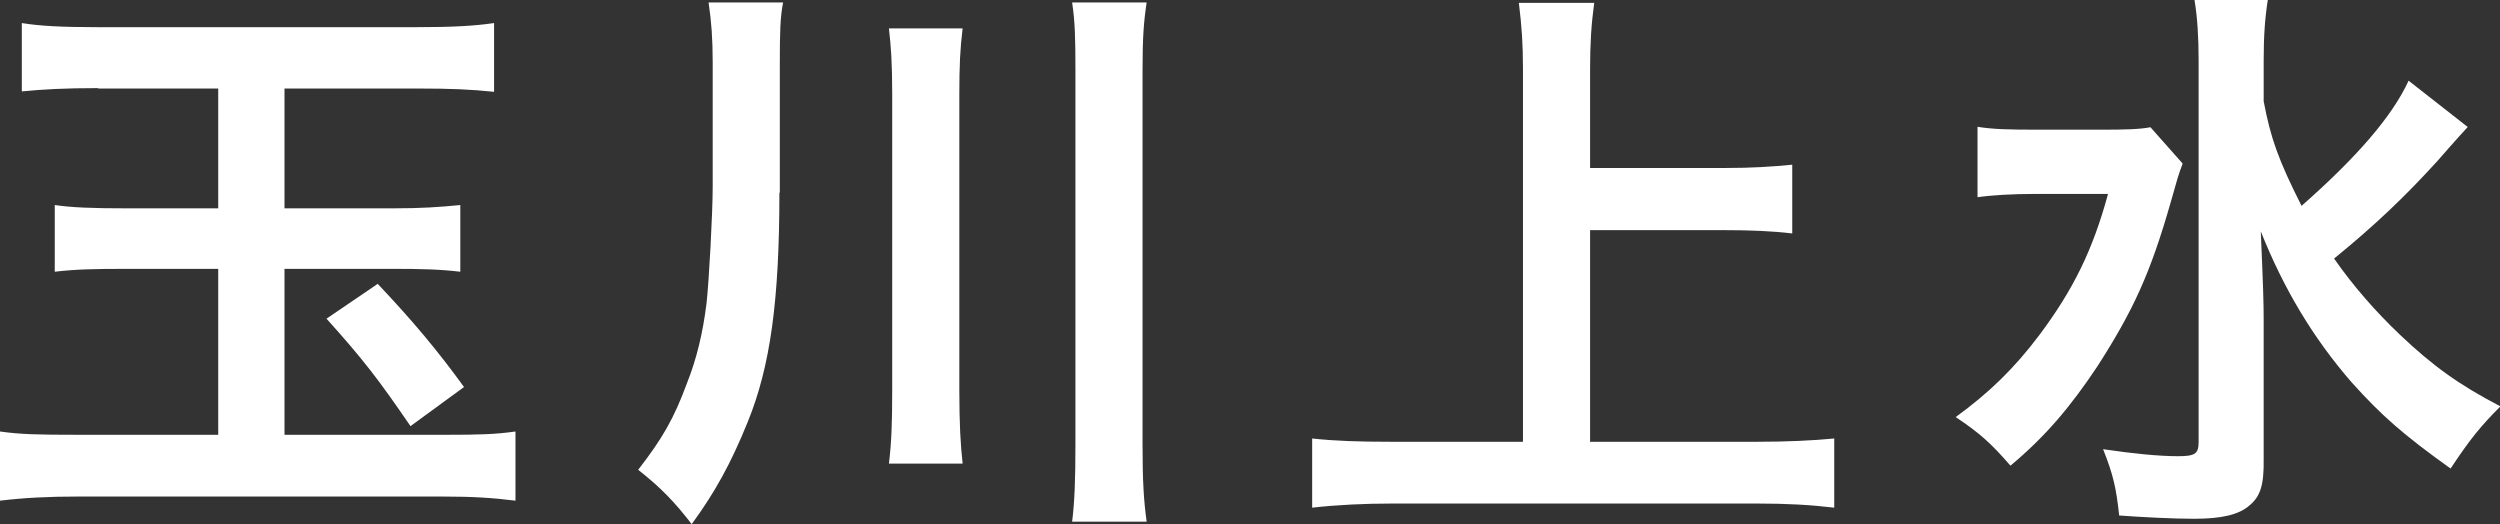 <?xml version="1.0" encoding="UTF-8"?><svg id="_レイヤー_2" xmlns="http://www.w3.org/2000/svg" viewBox="0 0 60.72 12.73"><rect x="0" y="0" width="60.72" height="12.73" fill="#333333" stroke="none"/><g id="_レイヤー_2-2"><path d="M2.38,2.14c-.81,0-1.34.03-1.85.08V.56c.43.07.95.1,1.85.1h7.73c.88,0,1.41-.03,1.89-.1v1.67c-.57-.06-1.06-.08-1.85-.08h-3.24v2.91h2.65c.67,0,1.11-.03,1.62-.08v1.62c-.5-.06-.97-.07-1.61-.07h-2.66v4.03h3.94c.77,0,1.18-.01,1.67-.08v1.68c-.56-.07-1.05-.1-1.76-.1H1.88c-.71,0-1.29.03-1.88.1v-1.68c.49.07.92.08,1.85.08h3.45v-4.03h-2.25c-.77,0-1.22.01-1.72.07v-1.62c.41.06.9.08,1.72.08h2.25v-2.91h-2.91ZM9.17,6.89c.87.92,1.47,1.64,2.1,2.51l-1.3.95c-.76-1.11-1.13-1.6-2.04-2.61l1.25-.85Z" style="fill:#fff;"/><path d="M18.93,4.68c0,2.62-.22,4.22-.77,5.57-.41,1.01-.79,1.7-1.36,2.48-.41-.53-.73-.87-1.3-1.32.59-.76.87-1.25,1.18-2.09.24-.6.39-1.23.48-1.95.06-.53.15-2.2.15-2.83V1.53c0-.59-.03-.99-.1-1.47h1.81c-.07.36-.08.7-.08,1.51v3.11ZM23.38.69c-.06.49-.08.9-.08,1.61v7.17c0,.84.03,1.33.08,1.79h-1.79c.06-.48.08-.97.08-1.78V2.3c0-.77-.03-1.18-.08-1.61h1.79ZM27.85.06c-.07.46-.1.85-.1,1.65v9.08c0,.91.03,1.37.1,1.88h-1.81c.06-.48.08-1.01.08-1.88V1.71c0-.79-.01-1.18-.08-1.65h1.81Z" style="fill:#fff;"/><path d="M38.63,10.73h4.03c.74,0,1.37-.03,1.89-.08v1.68c-.59-.07-1.16-.1-1.86-.1h-8.89c-.66,0-1.3.03-1.93.1v-1.68c.55.06,1.13.08,1.93.08h3.19V1.68c0-.62-.03-1.04-.1-1.61h1.83c-.07.52-.1.98-.1,1.61v2.4h3.29c.62,0,1.12-.03,1.62-.08v1.67c-.5-.06-1.04-.08-1.62-.08h-3.29v5.15Z" style="fill:#fff;"/><path d="M53.01,3.98c-.11.29-.11.31-.29.94-.49,1.71-.9,2.61-1.78,3.98-.66.99-1.26,1.7-2.11,2.41-.46-.53-.73-.78-1.33-1.18.81-.59,1.42-1.18,2.03-1.99.83-1.11,1.3-2.07,1.67-3.43h-1.77c-.55,0-1.06.03-1.4.08v-1.71c.38.06.74.07,1.5.07h1.47c.64,0,.97-.01,1.23-.06l.78.88ZM59.94,3.08s-.27.29-.74.83c-.8.88-1.54,1.58-2.51,2.37.46.66,1.01,1.29,1.6,1.85.78.74,1.42,1.21,2.44,1.74-.48.48-.74.8-1.21,1.51-1.16-.83-1.68-1.29-2.4-2.09-.94-1.08-1.65-2.27-2.21-3.67.06,1.4.07,1.72.07,2.18v3.35c.01.63-.08.91-.35,1.13-.25.22-.67.32-1.34.32-.52,0-1.27-.04-1.82-.08-.07-.66-.14-.98-.39-1.61.74.11,1.36.17,1.82.17.42,0,.5-.06.5-.35V1.47c0-.57-.03-1.05-.1-1.47h1.78c-.07.45-.1.88-.1,1.48v.98c.17.9.36,1.43.92,2.54,1.34-1.18,2.2-2.17,2.6-3.04l1.43,1.12Z" style="fill:#fff;"/></g></svg>